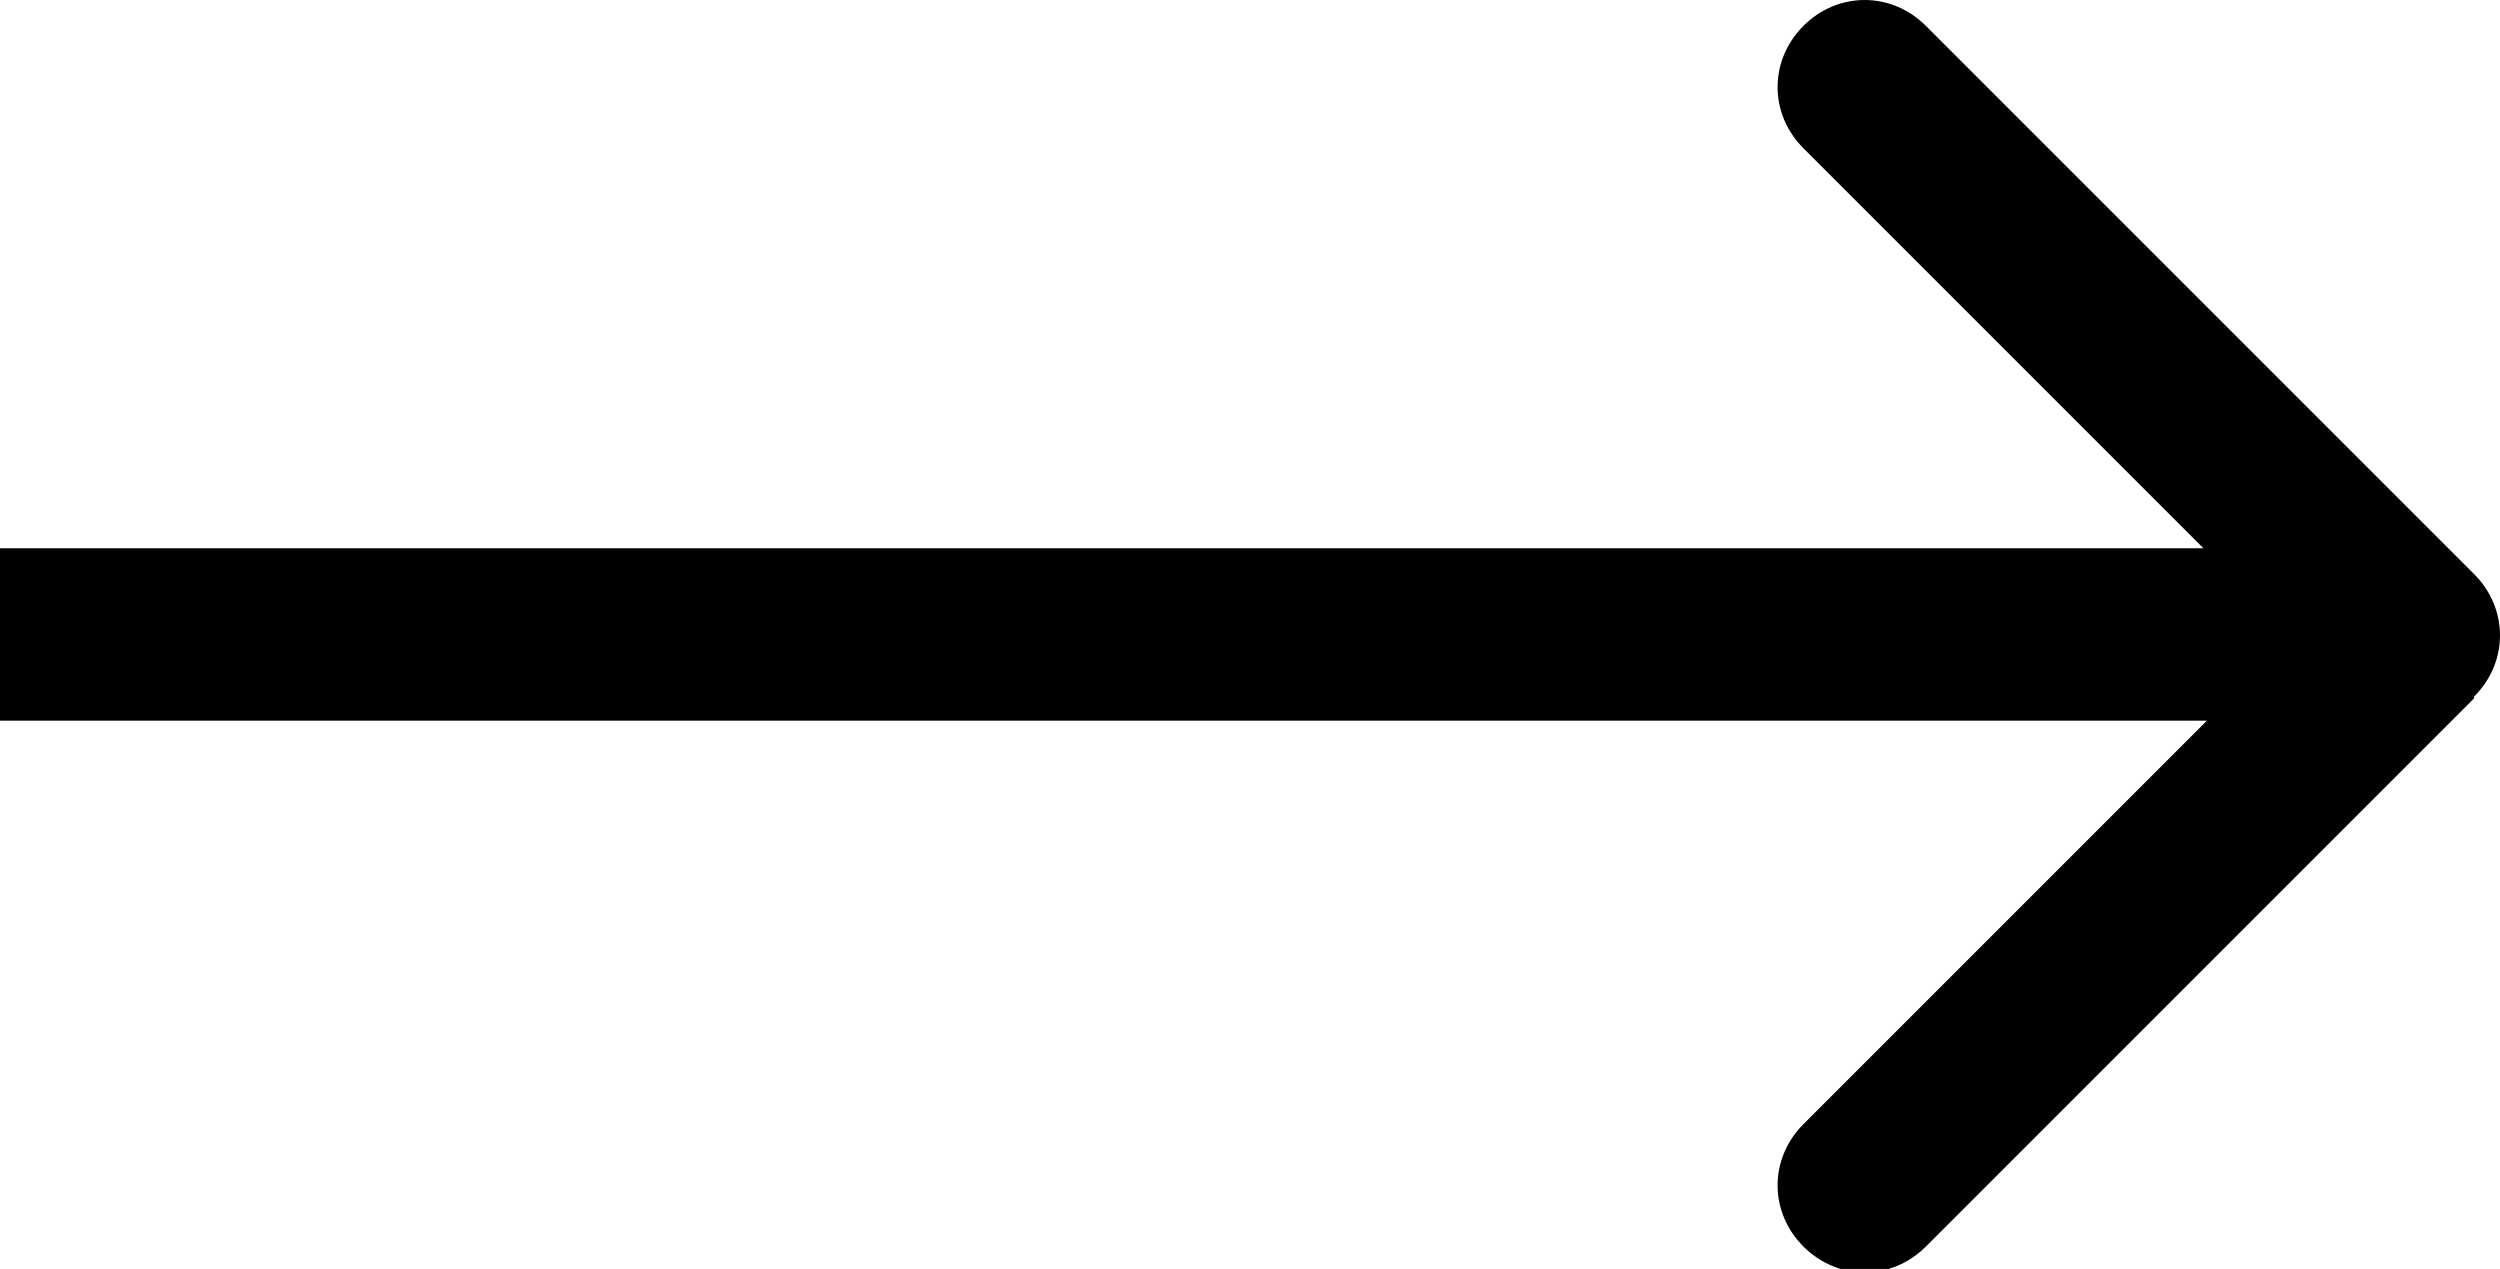<?xml version="1.0" encoding="UTF-8"?><svg xmlns="http://www.w3.org/2000/svg" viewBox="0 0 14.5 7.36"><g><path d="M14.35,4.04c.2-.2.2-.51,0-.71L11.17.15c-.2-.2-.51-.2-.71,0-.2.2-.2.51,0,.71l2.83,2.83-2.83,2.83c-.2.2-.2.51,0,.71.2.2.51.2.71,0l3.18-3.18ZM0,4.18h14s0-1,0-1H0s0,1,0,1Z"/></g></svg>